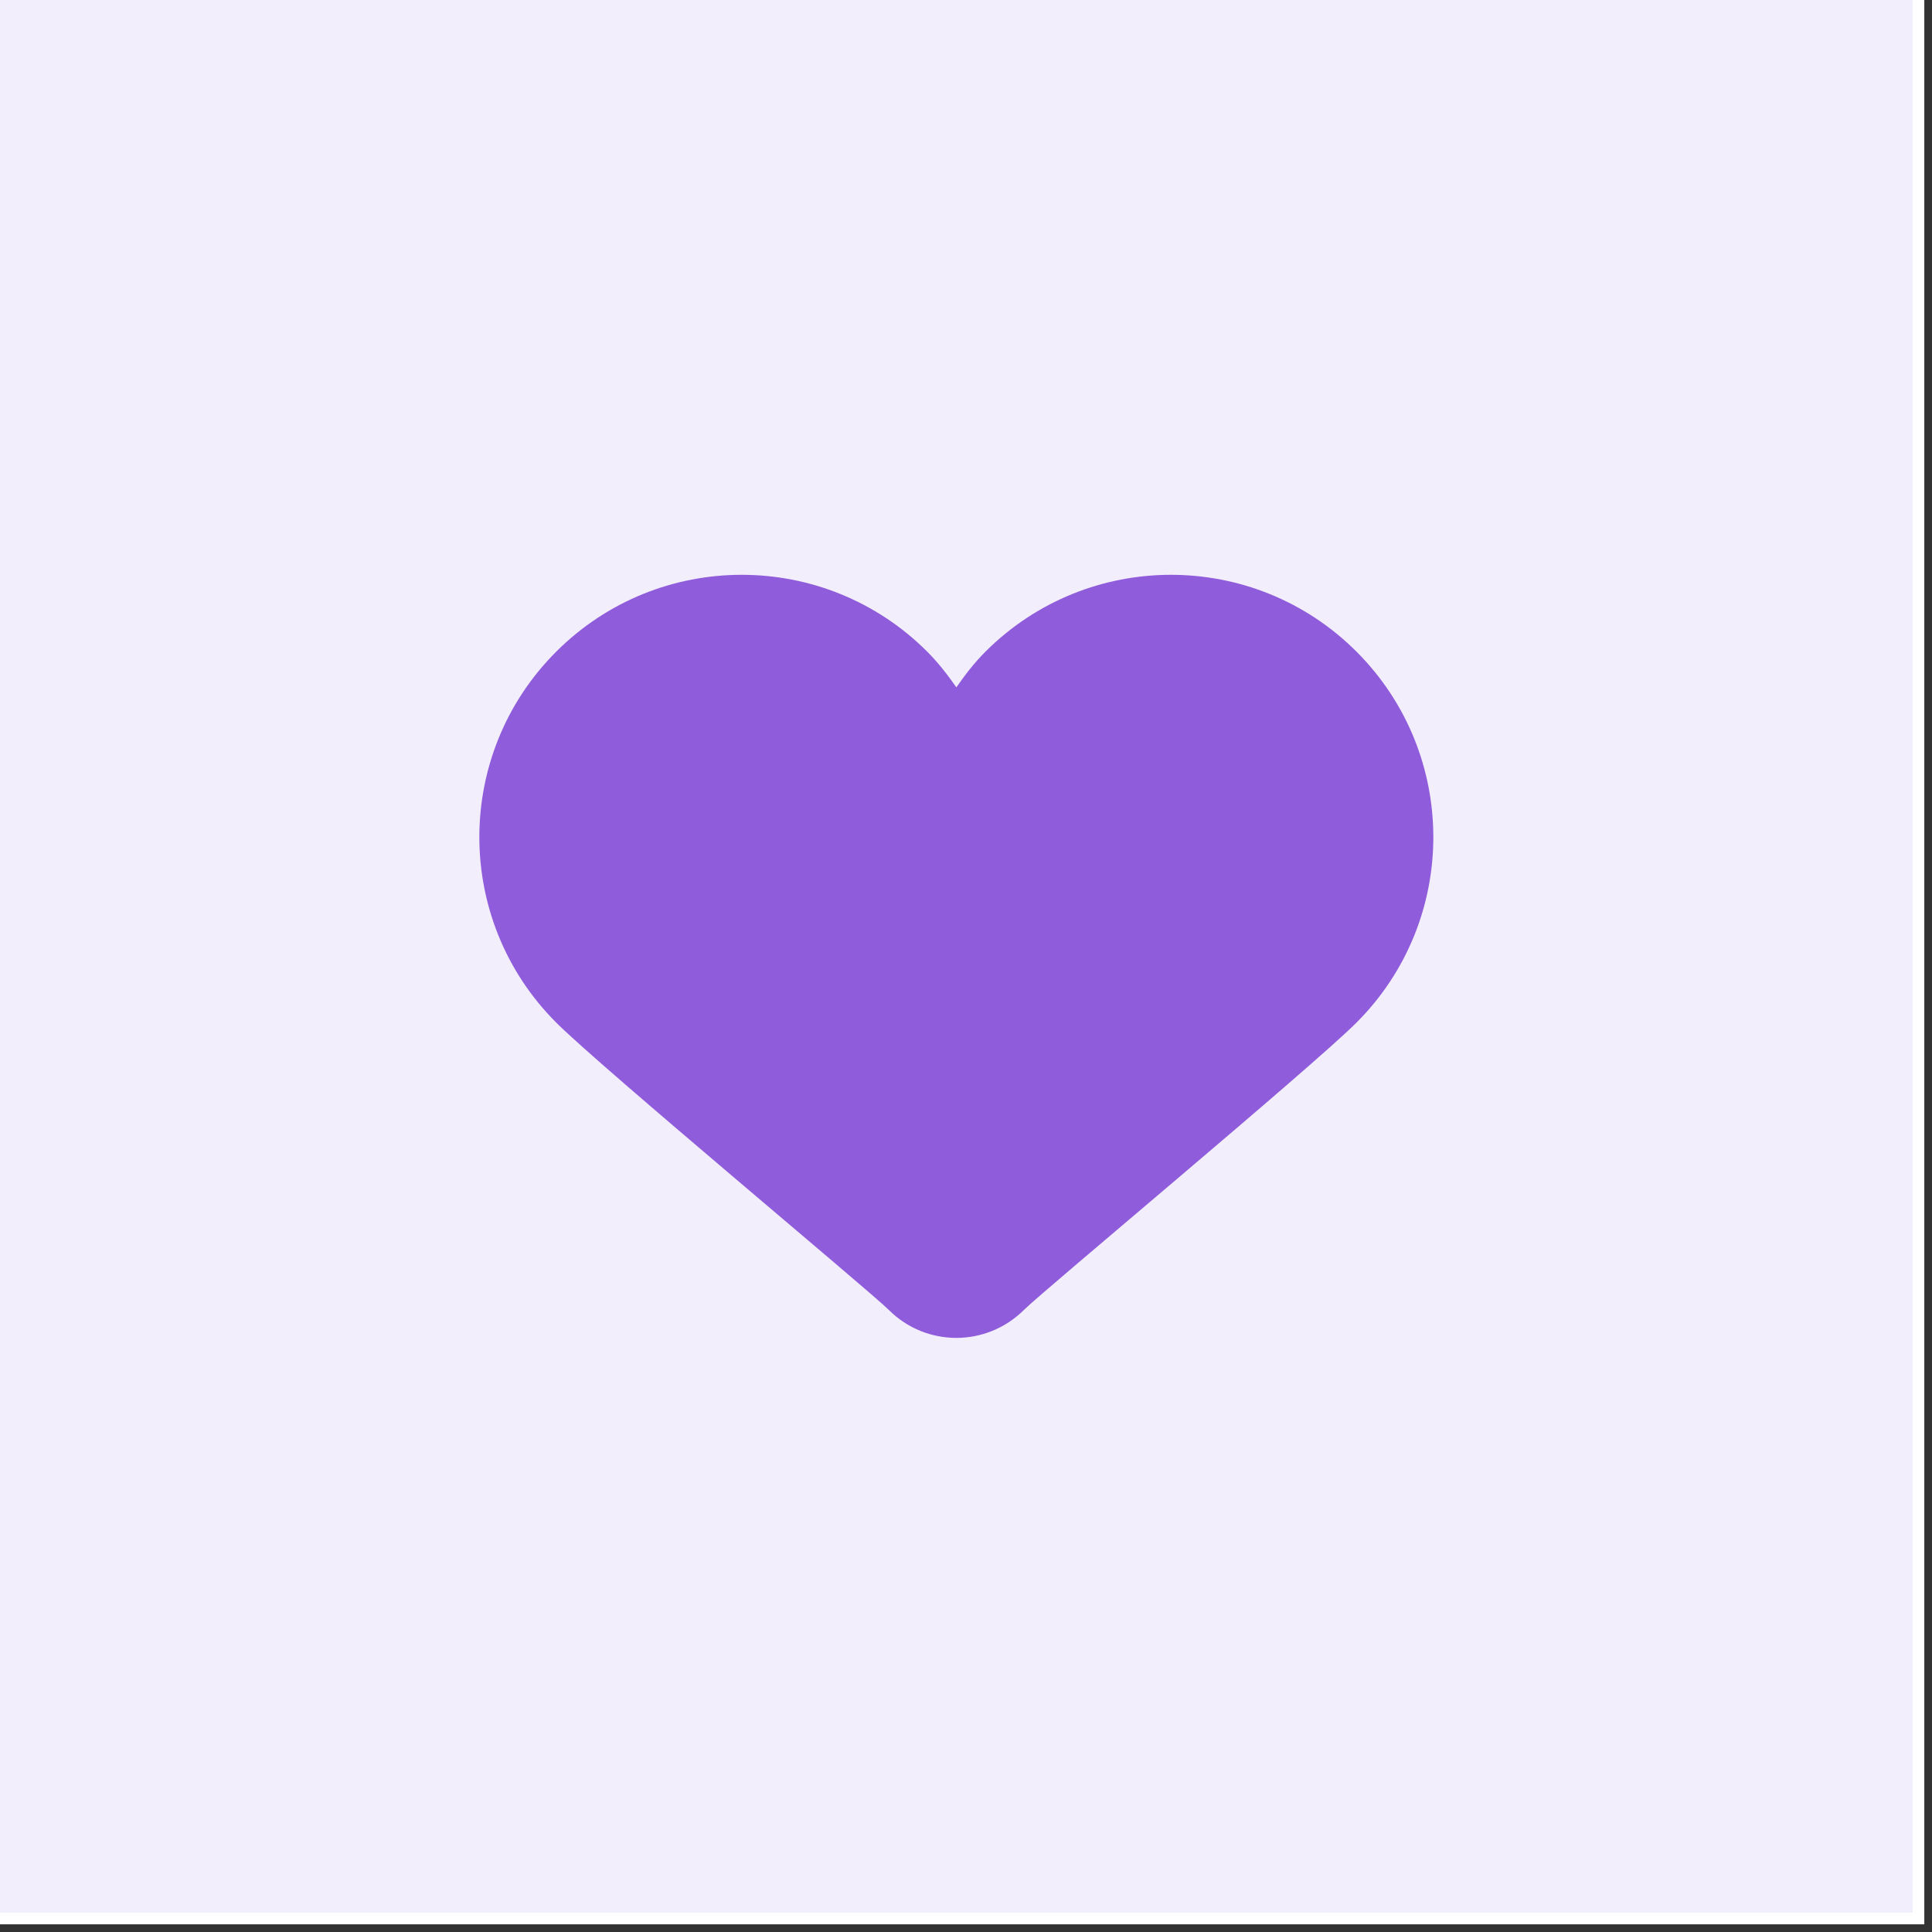 <svg xmlns="http://www.w3.org/2000/svg" xmlns:xlink="http://www.w3.org/1999/xlink" width="166" zoomAndPan="magnify" viewBox="0 0 124.5 124.5" height="166" preserveAspectRatio="xMidYMid meet" version="1.0"><rect x="0" y="0" width="124.5" height="124.5" fill="#333333" stroke="none"/><defs><clipPath id="881f1ed2e3"><path d="M 0 0 L 124.004 0 L 124.004 124.004 L 0 124.004 Z M 0 0 " clip-rule="nonzero"/></clipPath><clipPath id="e84fb3b457"><path d="M 0 0 L 123.254 0 L 123.254 123.254 L 0 123.254 Z M 0 0 " clip-rule="nonzero"/></clipPath></defs><g clip-path="url(#881f1ed2e3)"><path fill="#ffffff" d="M 0 0 L 124.004 0 L 124.004 124.004 L 0 124.004 Z M 0 0 " fill-opacity="1" fill-rule="nonzero"/></g><g clip-path="url(#e84fb3b457)"><path fill="#f3eefb" d="M 0 0 L 123.254 0 L 123.254 123.254 L 0 123.254 Z M 0 0 " fill-opacity="1" fill-rule="nonzero"/><path fill="#f3eefb" d="M 123.254 61.629 C 123.254 63.645 123.156 65.66 122.957 67.668 C 122.762 69.676 122.465 71.672 122.07 73.652 C 121.676 75.629 121.188 77.586 120.602 79.516 C 120.016 81.449 119.336 83.348 118.562 85.211 C 117.793 87.074 116.93 88.898 115.977 90.68 C 115.027 92.457 113.988 94.188 112.867 95.867 C 111.746 97.543 110.547 99.164 109.266 100.723 C 107.984 102.285 106.633 103.777 105.203 105.203 C 103.777 106.633 102.285 107.984 100.723 109.266 C 99.164 110.547 97.543 111.746 95.867 112.867 C 94.188 113.988 92.457 115.027 90.68 115.977 C 88.898 116.93 87.074 117.793 85.211 118.562 C 83.348 119.336 81.449 120.016 79.516 120.602 C 77.586 121.188 75.629 121.676 73.652 122.07 C 71.672 122.465 69.676 122.762 67.668 122.957 C 65.66 123.156 63.645 123.254 61.629 123.254 C 59.609 123.254 57.594 123.156 55.586 122.957 C 53.578 122.762 51.586 122.465 49.605 122.07 C 47.625 121.676 45.668 121.188 43.738 120.602 C 41.805 120.016 39.91 119.336 38.043 118.562 C 36.18 117.793 34.355 116.93 32.578 115.977 C 30.797 115.027 29.066 113.988 27.391 112.867 C 25.711 111.746 24.09 110.547 22.531 109.266 C 20.973 107.984 19.477 106.633 18.051 105.203 C 16.625 103.777 15.27 102.285 13.988 100.723 C 12.707 99.164 11.508 97.543 10.387 95.867 C 9.266 94.188 8.227 92.457 7.277 90.68 C 6.324 88.898 5.465 87.074 4.691 85.211 C 3.918 83.348 3.238 81.449 2.652 79.516 C 2.066 77.586 1.578 75.629 1.184 73.652 C 0.789 71.672 0.496 69.676 0.297 67.668 C 0.098 65.66 0 63.645 0 61.629 C 0 59.609 0.098 57.594 0.297 55.586 C 0.496 53.578 0.789 51.586 1.184 49.605 C 1.578 47.625 2.066 45.668 2.652 43.738 C 3.238 41.805 3.918 39.91 4.691 38.043 C 5.465 36.18 6.324 34.355 7.277 32.578 C 8.227 30.797 9.266 29.066 10.387 27.391 C 11.508 25.711 12.707 24.09 13.988 22.531 C 15.27 20.973 16.625 19.477 18.051 18.051 C 19.477 16.625 20.973 15.27 22.531 13.988 C 24.09 12.707 25.711 11.508 27.391 10.387 C 29.066 9.266 30.797 8.227 32.578 7.277 C 34.355 6.324 36.18 5.465 38.043 4.691 C 39.91 3.918 41.805 3.238 43.738 2.652 C 45.668 2.066 47.625 1.578 49.605 1.184 C 51.586 0.789 53.578 0.496 55.586 0.297 C 57.594 0.098 59.609 0 61.629 0 C 63.645 0 65.66 0.098 67.668 0.297 C 69.676 0.496 71.672 0.789 73.652 1.184 C 75.629 1.578 77.586 2.066 79.516 2.652 C 81.449 3.238 83.348 3.918 85.211 4.691 C 87.074 5.465 88.898 6.324 90.68 7.277 C 92.457 8.227 94.188 9.266 95.867 10.387 C 97.543 11.508 99.164 12.707 100.723 13.988 C 102.285 15.27 103.777 16.625 105.203 18.051 C 106.633 19.477 107.984 20.973 109.266 22.531 C 110.547 24.09 111.746 25.711 112.867 27.391 C 113.988 29.066 115.027 30.797 115.977 32.578 C 116.93 34.355 117.793 36.18 118.562 38.043 C 119.336 39.91 120.016 41.805 120.602 43.738 C 121.188 45.668 121.676 47.625 122.07 49.605 C 122.465 51.586 122.762 53.578 122.957 55.586 C 123.156 57.594 123.254 59.609 123.254 61.629 Z M 123.254 61.629 " fill-opacity="1" fill-rule="nonzero"/></g><path fill="#8f5cdb" d="M 35.844 65.898 C 38.711 68.77 56.074 83.211 57.281 84.418 C 58.48 85.617 60.055 86.215 61.629 86.215 C 63.199 86.215 64.773 85.613 65.977 84.418 C 67.184 83.211 84.547 68.766 87.414 65.898 C 94.016 59.297 94.016 48.594 87.414 41.992 C 80.809 35.391 70.109 35.391 63.504 41.992 C 62.789 42.707 62.188 43.488 61.629 44.293 C 61.066 43.488 60.465 42.707 59.75 41.992 C 53.148 35.391 42.445 35.391 35.844 41.992 C 29.238 48.594 29.238 59.297 35.844 65.898 Z M 35.844 65.898 " fill-opacity="1" fill-rule="nonzero"/></svg>